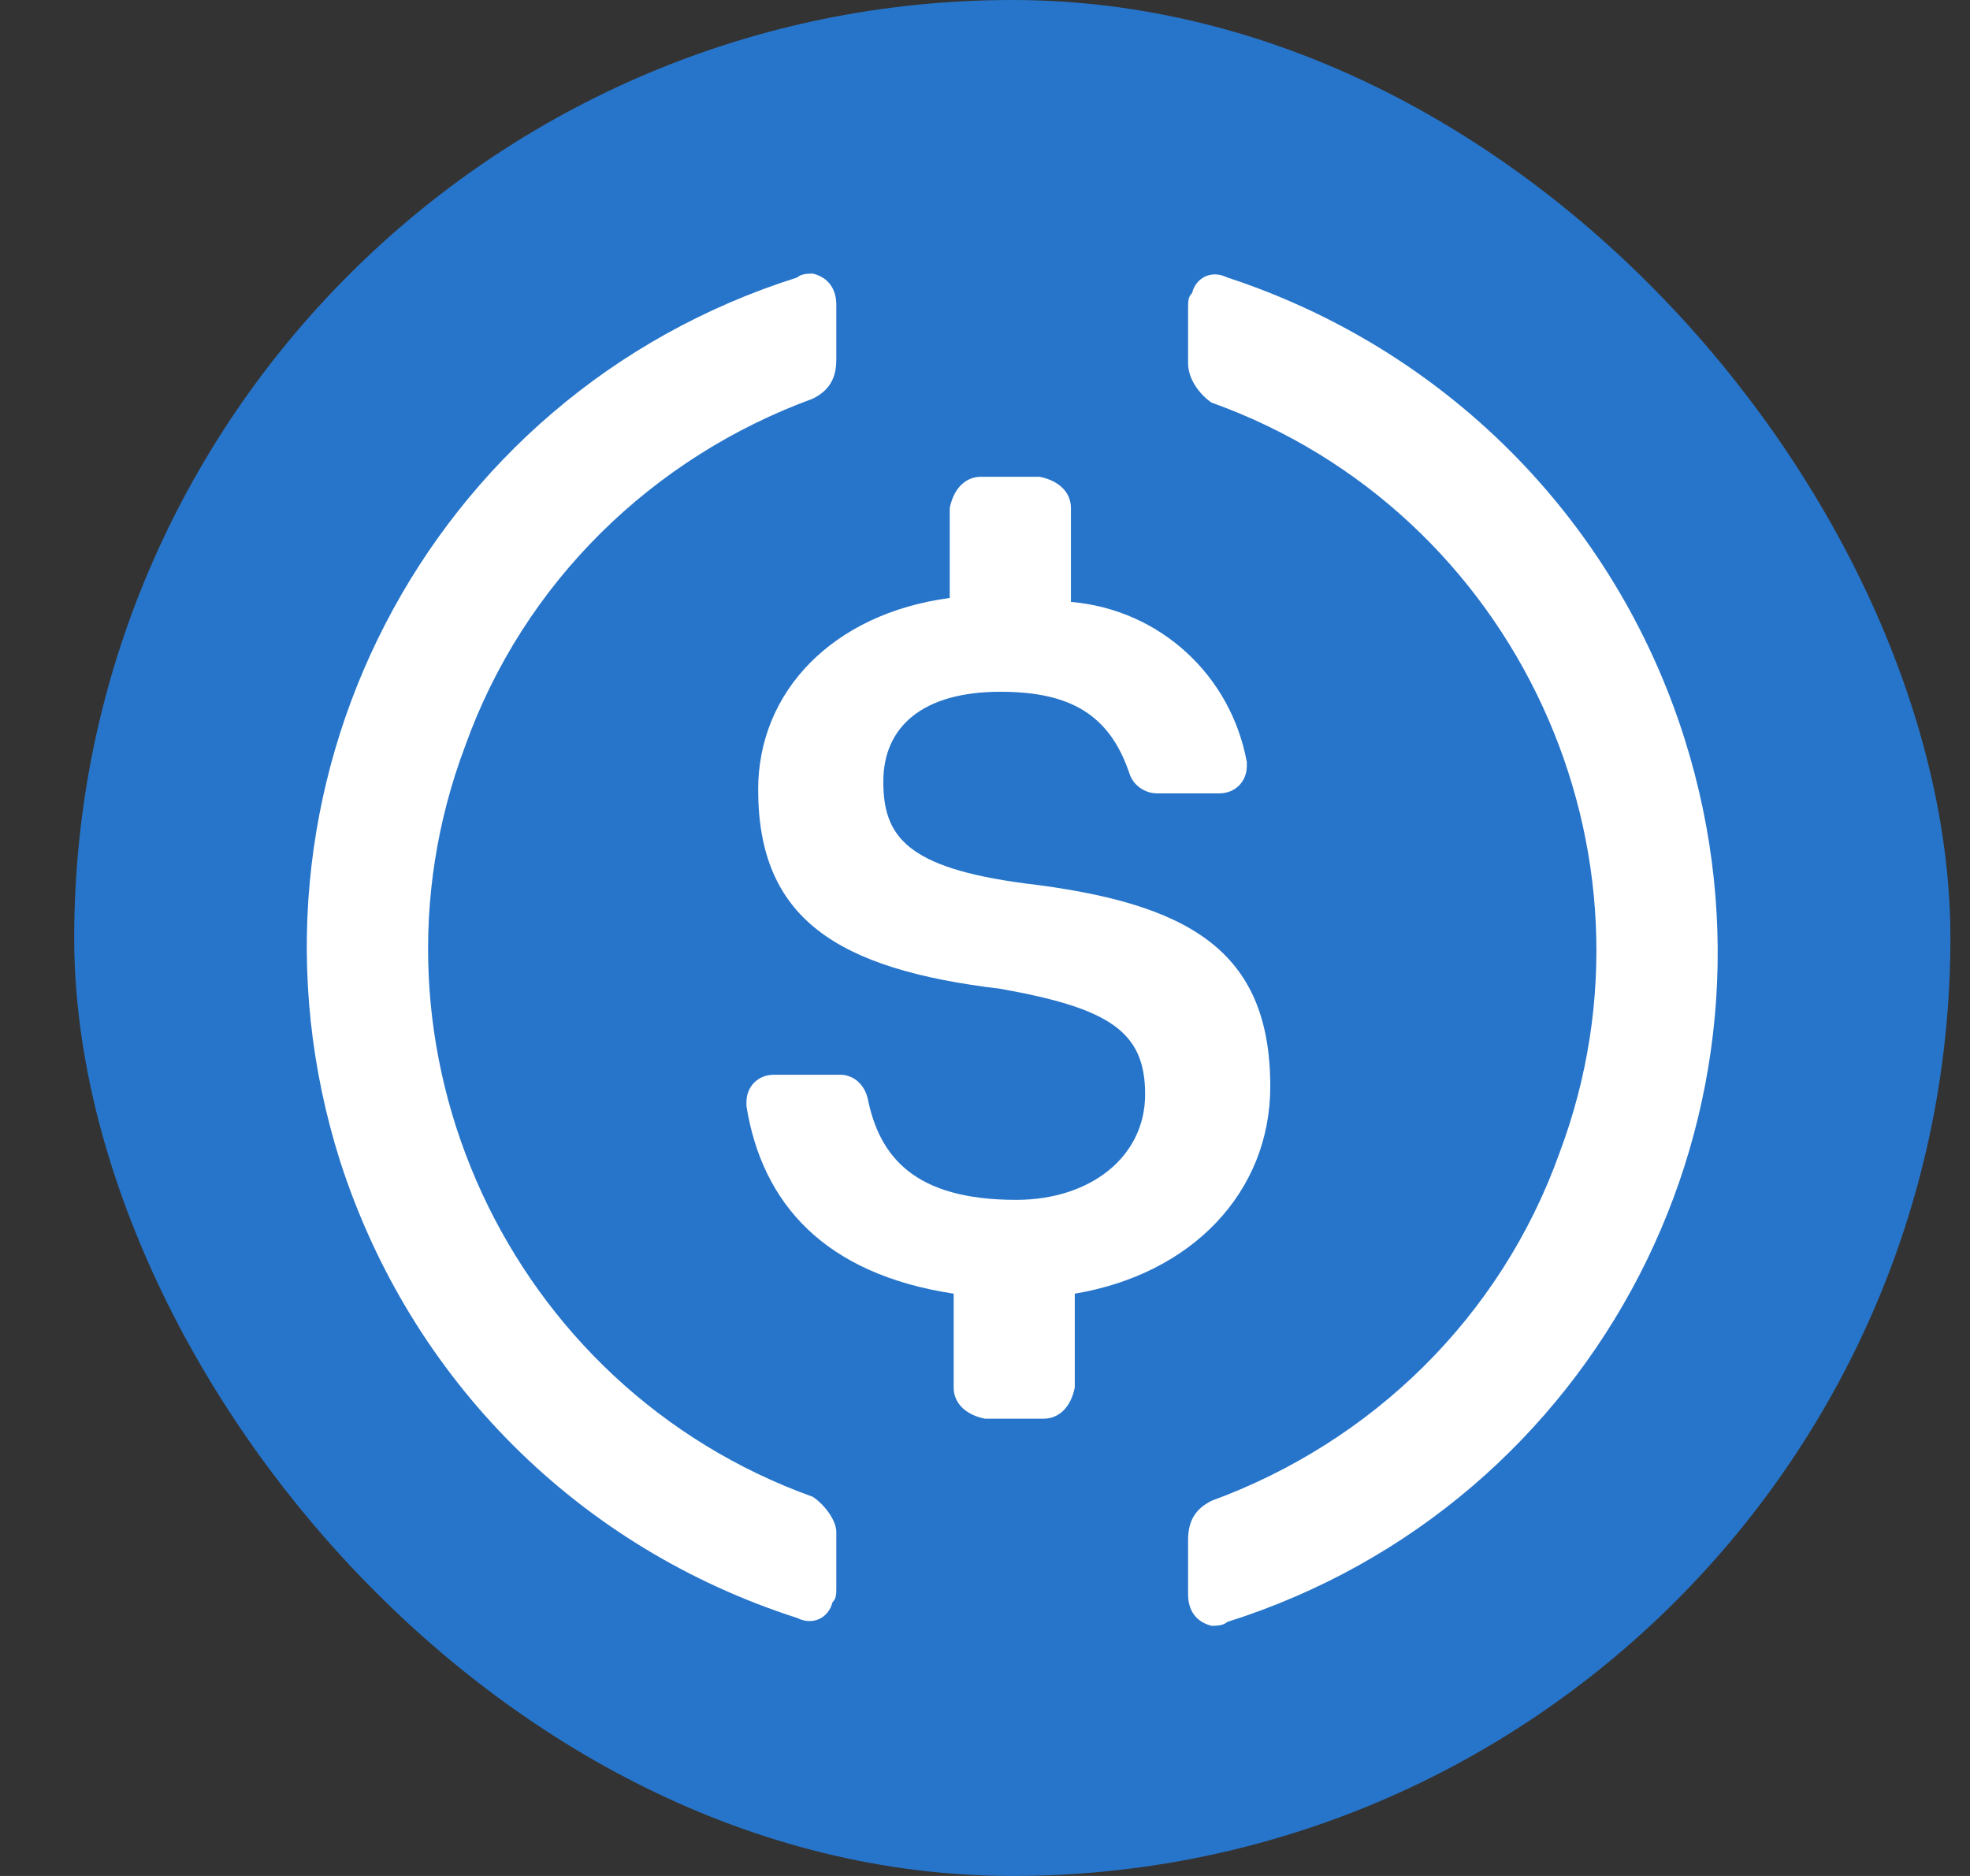 <?xml version="1.0" encoding="utf-8"?>
<svg xmlns="http://www.w3.org/2000/svg" fill="none" height="20" viewBox="0 0 21 20" width="21">
<rect x="0" y="0" width="21" height="20" fill="#333333" stroke="none"/>
<rect fill="#2775CA" height="20" rx="10" width="20" x="0.791"/>
<path d="M13.541 11.583C13.541 10.125 12.666 9.625 10.916 9.417C9.666 9.25 9.416 8.917 9.416 8.333C9.416 7.75 9.832 7.375 10.666 7.375C11.416 7.375 11.832 7.625 12.041 8.25C12.082 8.375 12.207 8.458 12.332 8.458H12.999C13.166 8.458 13.291 8.333 13.291 8.167V8.125C13.124 7.208 12.374 6.5 11.416 6.417V5.417C11.416 5.25 11.291 5.125 11.082 5.083H10.457C10.291 5.083 10.166 5.208 10.124 5.417V6.375C8.874 6.542 8.082 7.375 8.082 8.417C8.082 9.792 8.916 10.333 10.666 10.542C11.832 10.75 12.207 11 12.207 11.667C12.207 12.333 11.624 12.792 10.832 12.792C9.749 12.792 9.374 12.333 9.249 11.708C9.207 11.542 9.082 11.458 8.957 11.458H8.249C8.082 11.458 7.957 11.583 7.957 11.75V11.792C8.124 12.833 8.791 13.583 10.166 13.792V14.792C10.166 14.958 10.291 15.083 10.499 15.125H11.124C11.291 15.125 11.416 15 11.457 14.792V13.792C12.707 13.583 13.541 12.708 13.541 11.583Z" fill="white"/>
<path d="M8.665 15.958C5.415 14.792 3.749 11.167 4.957 7.958C5.582 6.208 6.957 4.875 8.665 4.25C8.832 4.167 8.915 4.042 8.915 3.833V3.25C8.915 3.083 8.832 2.958 8.665 2.917C8.624 2.917 8.54 2.917 8.499 2.958C4.54 4.208 2.374 8.417 3.624 12.375C4.374 14.708 6.165 16.5 8.499 17.25C8.665 17.333 8.832 17.25 8.874 17.083C8.915 17.042 8.915 17 8.915 16.917V16.333C8.915 16.208 8.79 16.042 8.665 15.958ZM13.082 2.958C12.915 2.875 12.749 2.958 12.707 3.125C12.665 3.167 12.665 3.208 12.665 3.292V3.875C12.665 4.042 12.79 4.208 12.915 4.292C16.166 5.458 17.832 9.083 16.624 12.292C15.999 14.042 14.624 15.375 12.915 16C12.749 16.083 12.665 16.208 12.665 16.417V17C12.665 17.167 12.749 17.292 12.915 17.333C12.957 17.333 13.04 17.333 13.082 17.292C17.041 16.042 19.207 11.833 17.957 7.875C17.207 5.5 15.374 3.708 13.082 2.958Z" fill="white"/>
</svg>